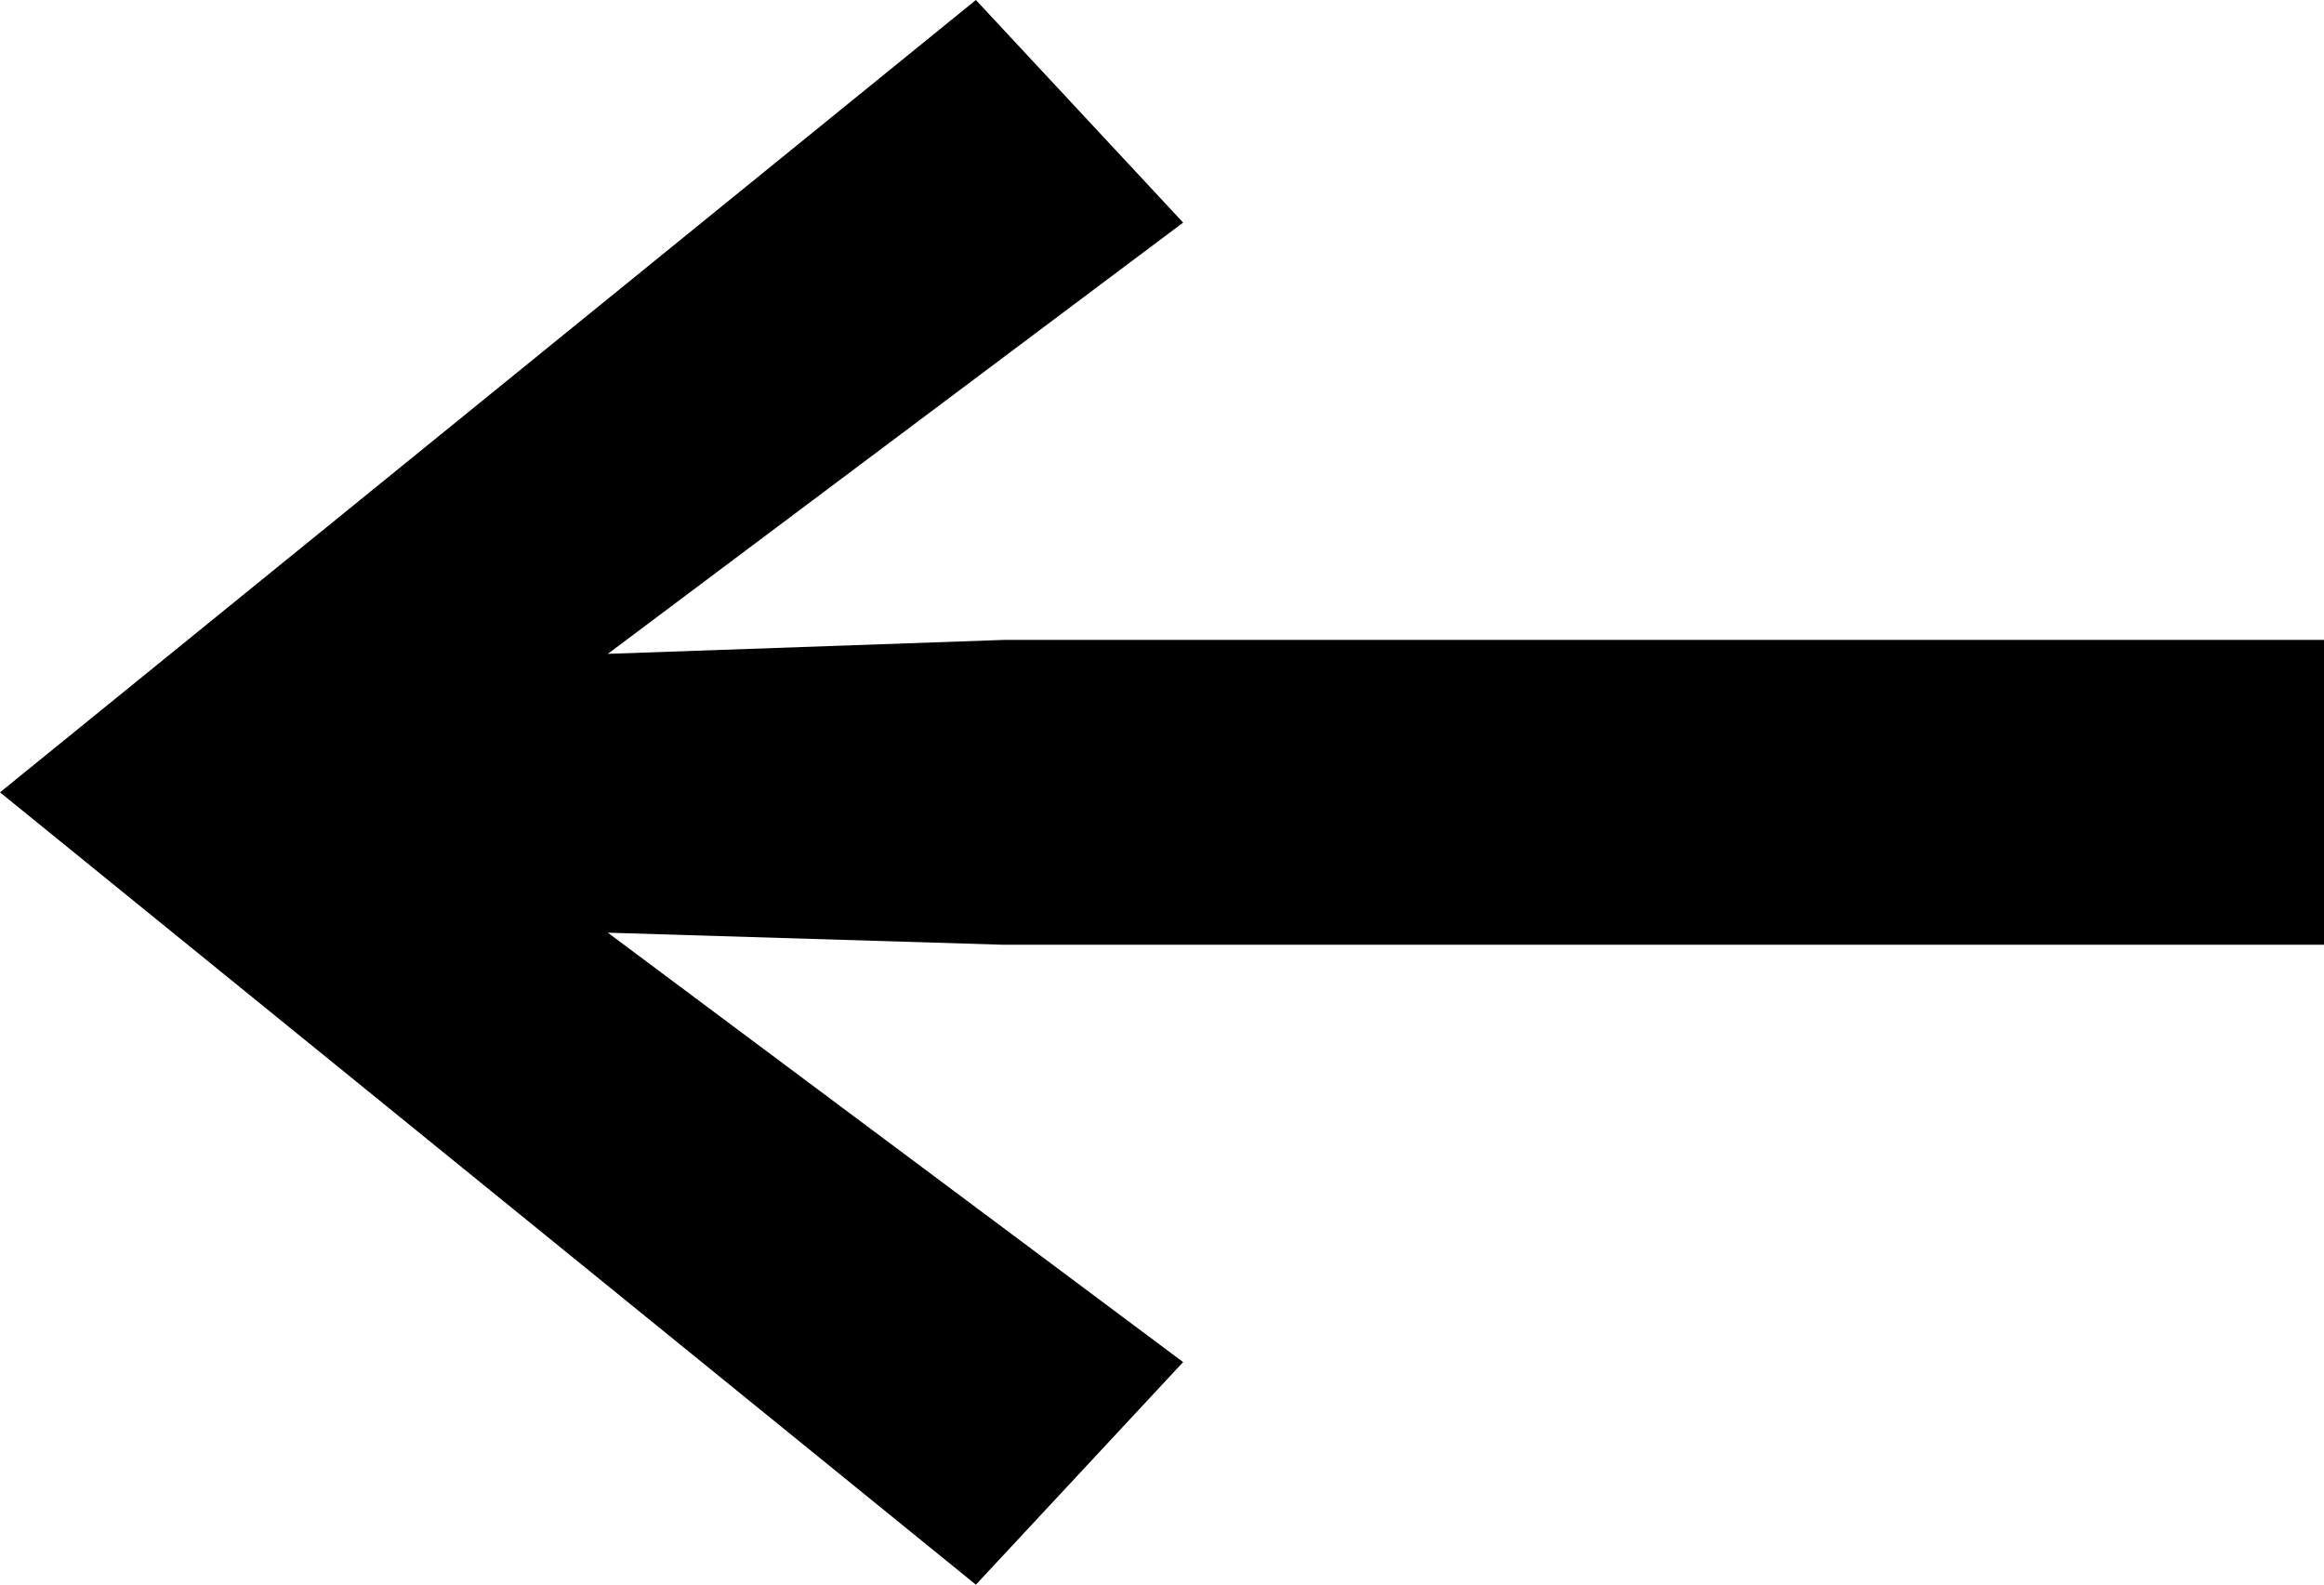 <?xml version="1.0" encoding="utf-8"?>
<!-- Generator: Adobe Illustrator 19.0.0, SVG Export Plug-In . SVG Version: 6.00 Build 0)  -->
<svg version="1.1" id="Layer_1" xmlns="http://www.w3.org/2000/svg" xmlns:xlink="http://www.w3.org/1999/xlink" x="0px" y="0px"
	 width="500.1px" height="341px" viewBox="-2398 2800 500.1 341" style="enable-background:new -2398 2800 500.1 341;"
	 xml:space="preserve">
<polygon id="XMLID_1_" points="-2188,3141 -2143.4,3093.1 -2267.2,3000.7 -2182,3003.3 -1897.9,3003.3 -1897.9,2937.7 -2182,2937.7 
	-2267.2,2940.7 -2143.4,2847.9 -2188,2800 -2398,2970.5 "/>
</svg>

